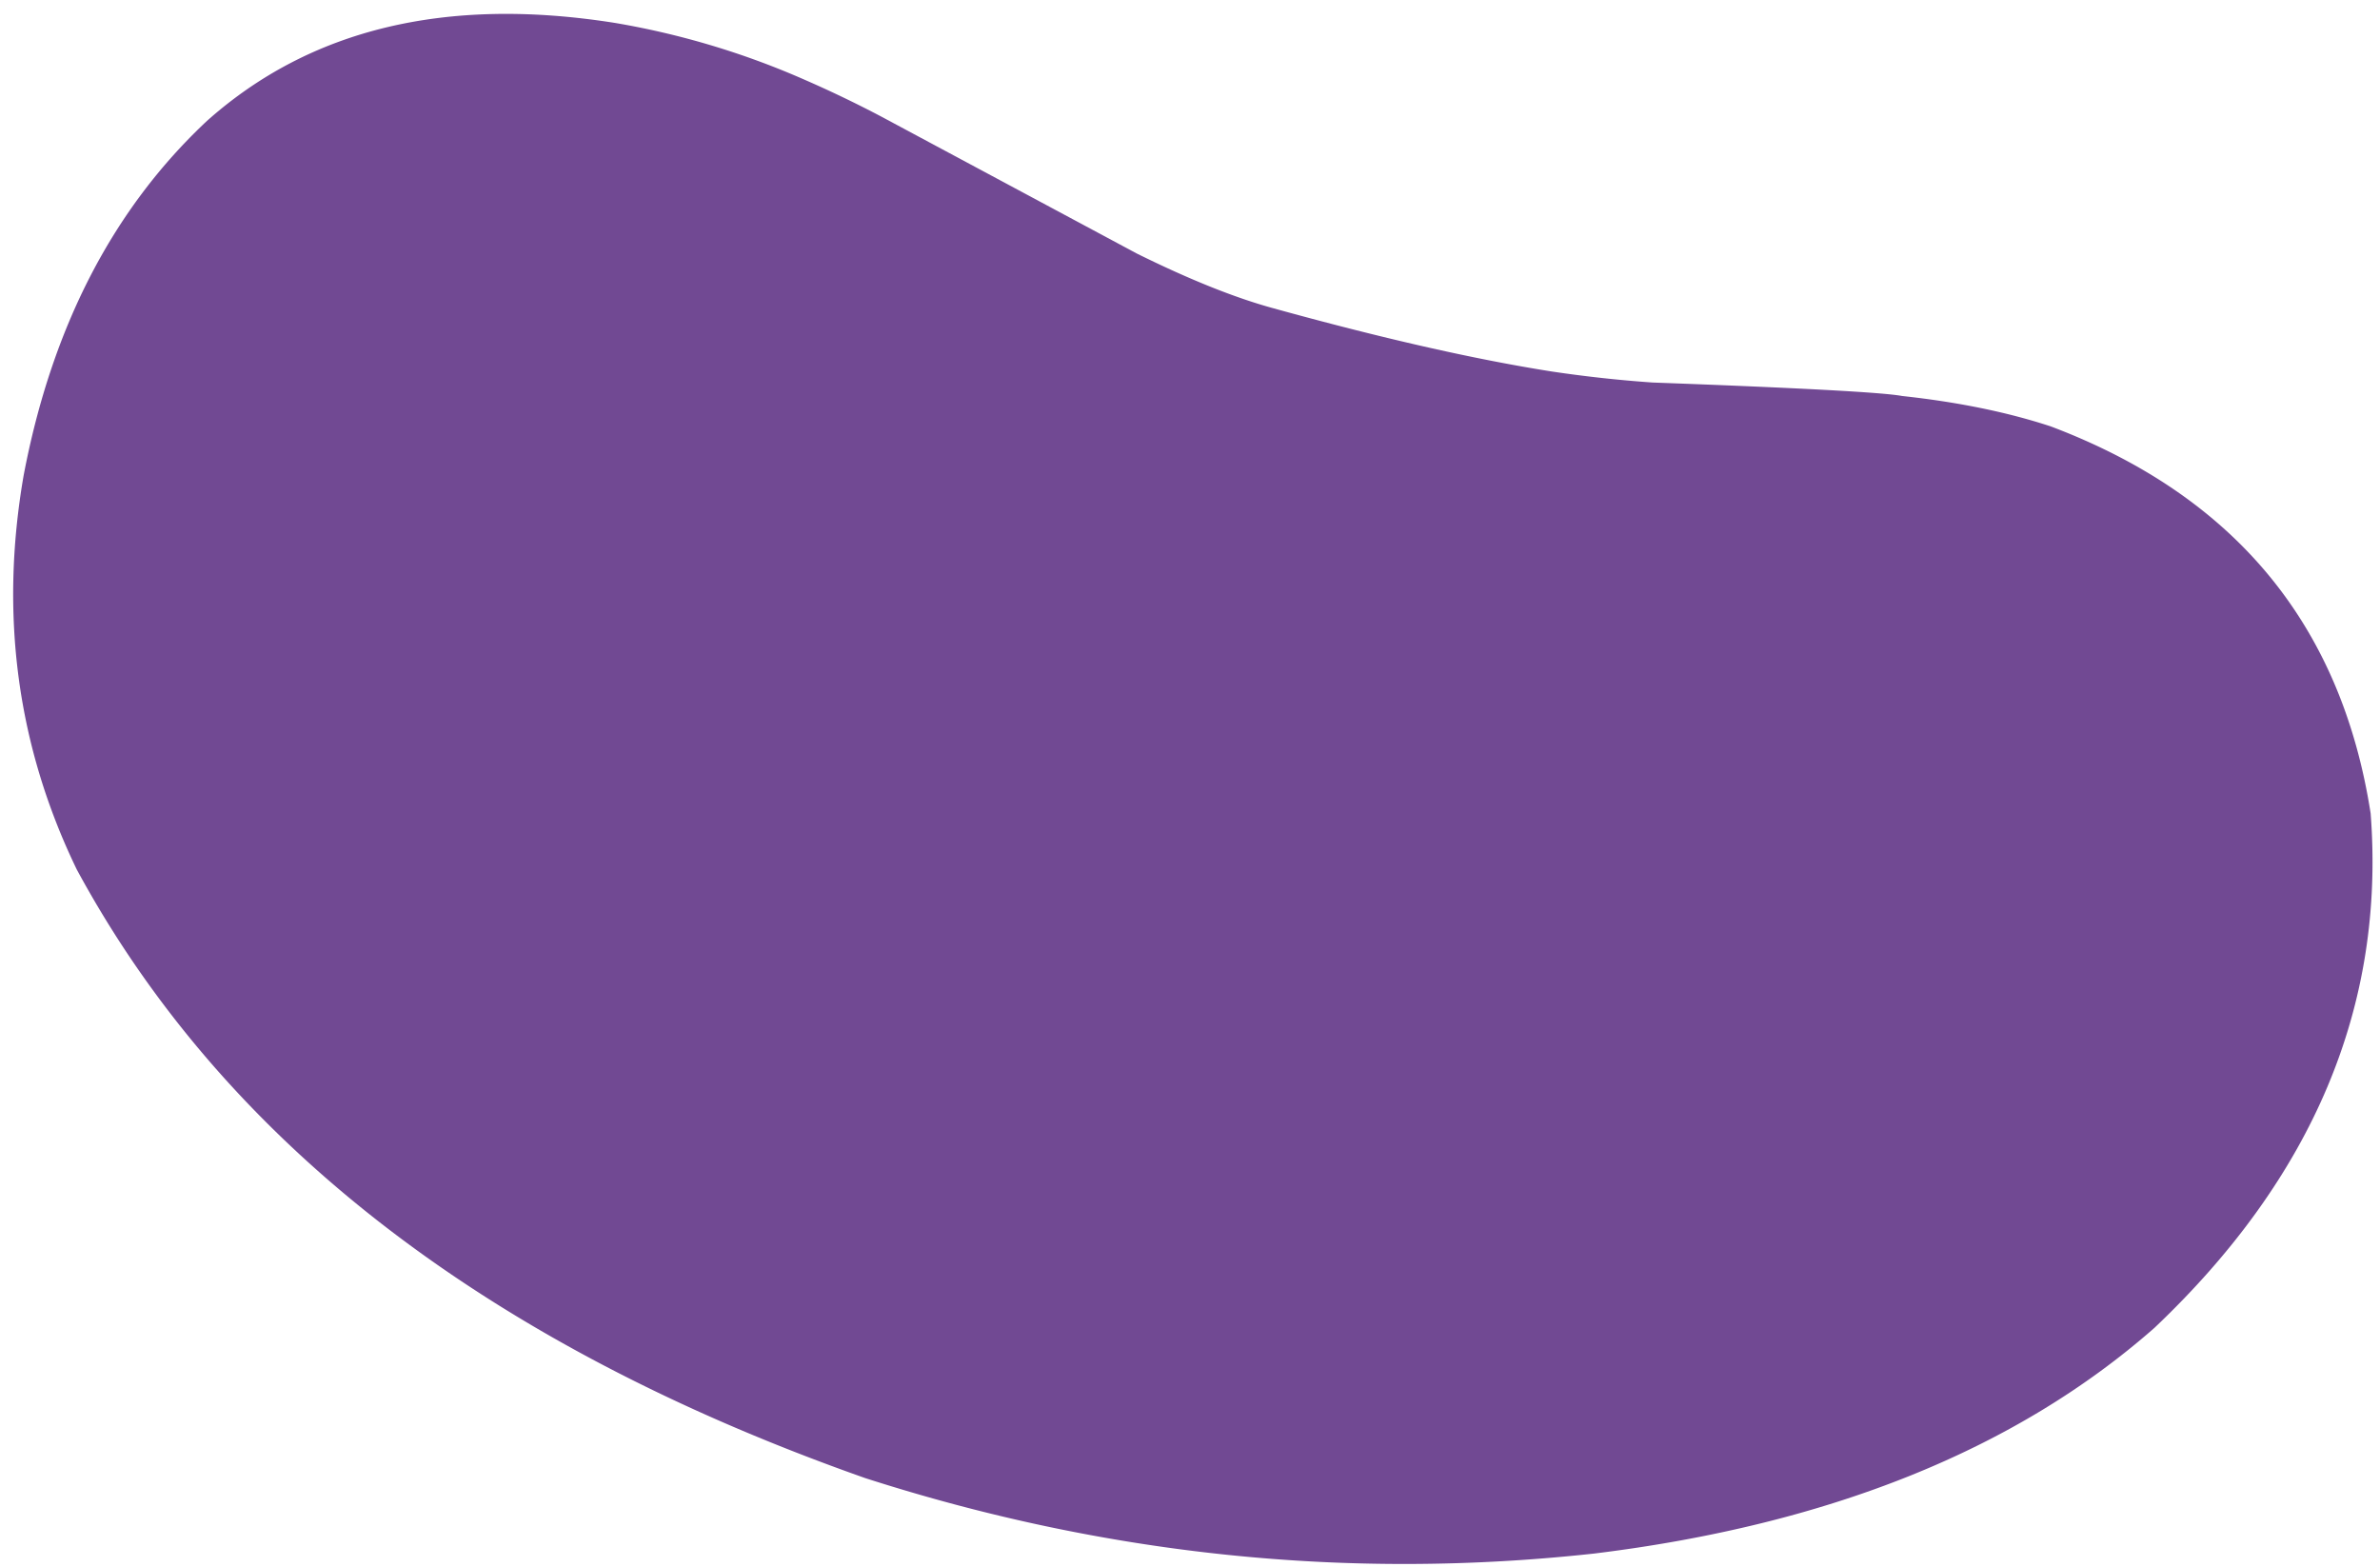<svg width="164" height="108" fill="none" xmlns="http://www.w3.org/2000/svg"><path d="M141.184 29.339c-2.951-.957-6.323-1.643-10.117-2.053-1.328-.249-7.063-.558-17.202-.928a89.012 89.012 0 0 1-6.933-.759c-5.343-.841-11.757-2.3-19.243-4.373-2.625-.72-5.742-1.971-9.35-3.754L60.701 8.019a80.282 80.282 0 0 0-5.238-2.516 55.38 55.38 0 0 0-13.096-3.925c-11.616-1.84-20.986.41-28.108 6.755C7.782 14.401 3.571 22.544 1.63 32.756c-1.667 9.62-.447 18.67 3.658 27.155 10.16 18.778 28.27 32.758 54.333 41.941 16.54 5.318 33.284 7.052 50.228 5.199 16.215-1.99 29.087-7.176 38.614-15.557C159.405 81.115 164.37 69.3 163.355 56.05c-2.019-12.991-9.364-21.88-22.034-26.665" fill="#714993"/></svg>